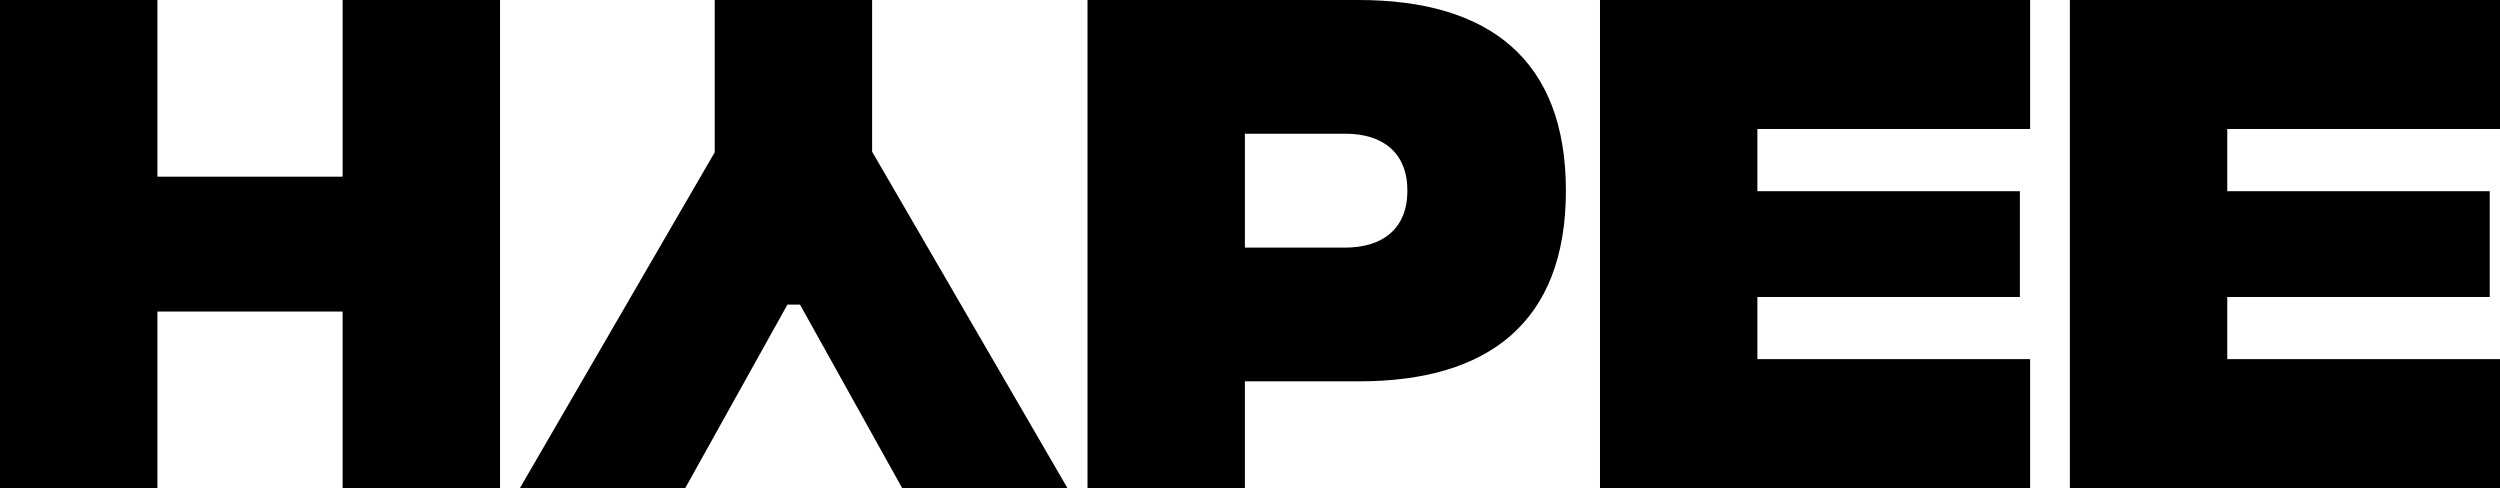 <svg xmlns="http://www.w3.org/2000/svg" width="1680" height="328.131" viewBox="0 0 1680 328.131"><path id="Union_2" data-name="Union 2" d="M730.8,328.131V0H912.92c87.449,0,139.365,39.827,139.365,128.13S1000.369,256.252,913.3,256.252H836.571v71.879ZM836.571,166.4h67.188c25.573,0,42.013-12.88,42.013-38.267S929.359,89.856,904.15,89.856h-67.58ZM717.4,328.1h.027Zm-111.077,0L537.586,204.67h-8.419L460.425,328.1H349.314L480.295,102.335V0H586.066V101.941L717.4,328.1Zm-376.083,0V209.373H105.771V328.1H0V0H105.771V118.723H230.244V0H336.015V328.1Zm1160.709-.035V0H1680V86.706H1496.718v41.782h176.389v71.085H1496.718v41.782H1680v86.706Zm-315.754,0V0h289.047V86.706H1180.964v41.782h176.389v71.085H1180.964v41.782h183.282v86.706Z"></path></svg>